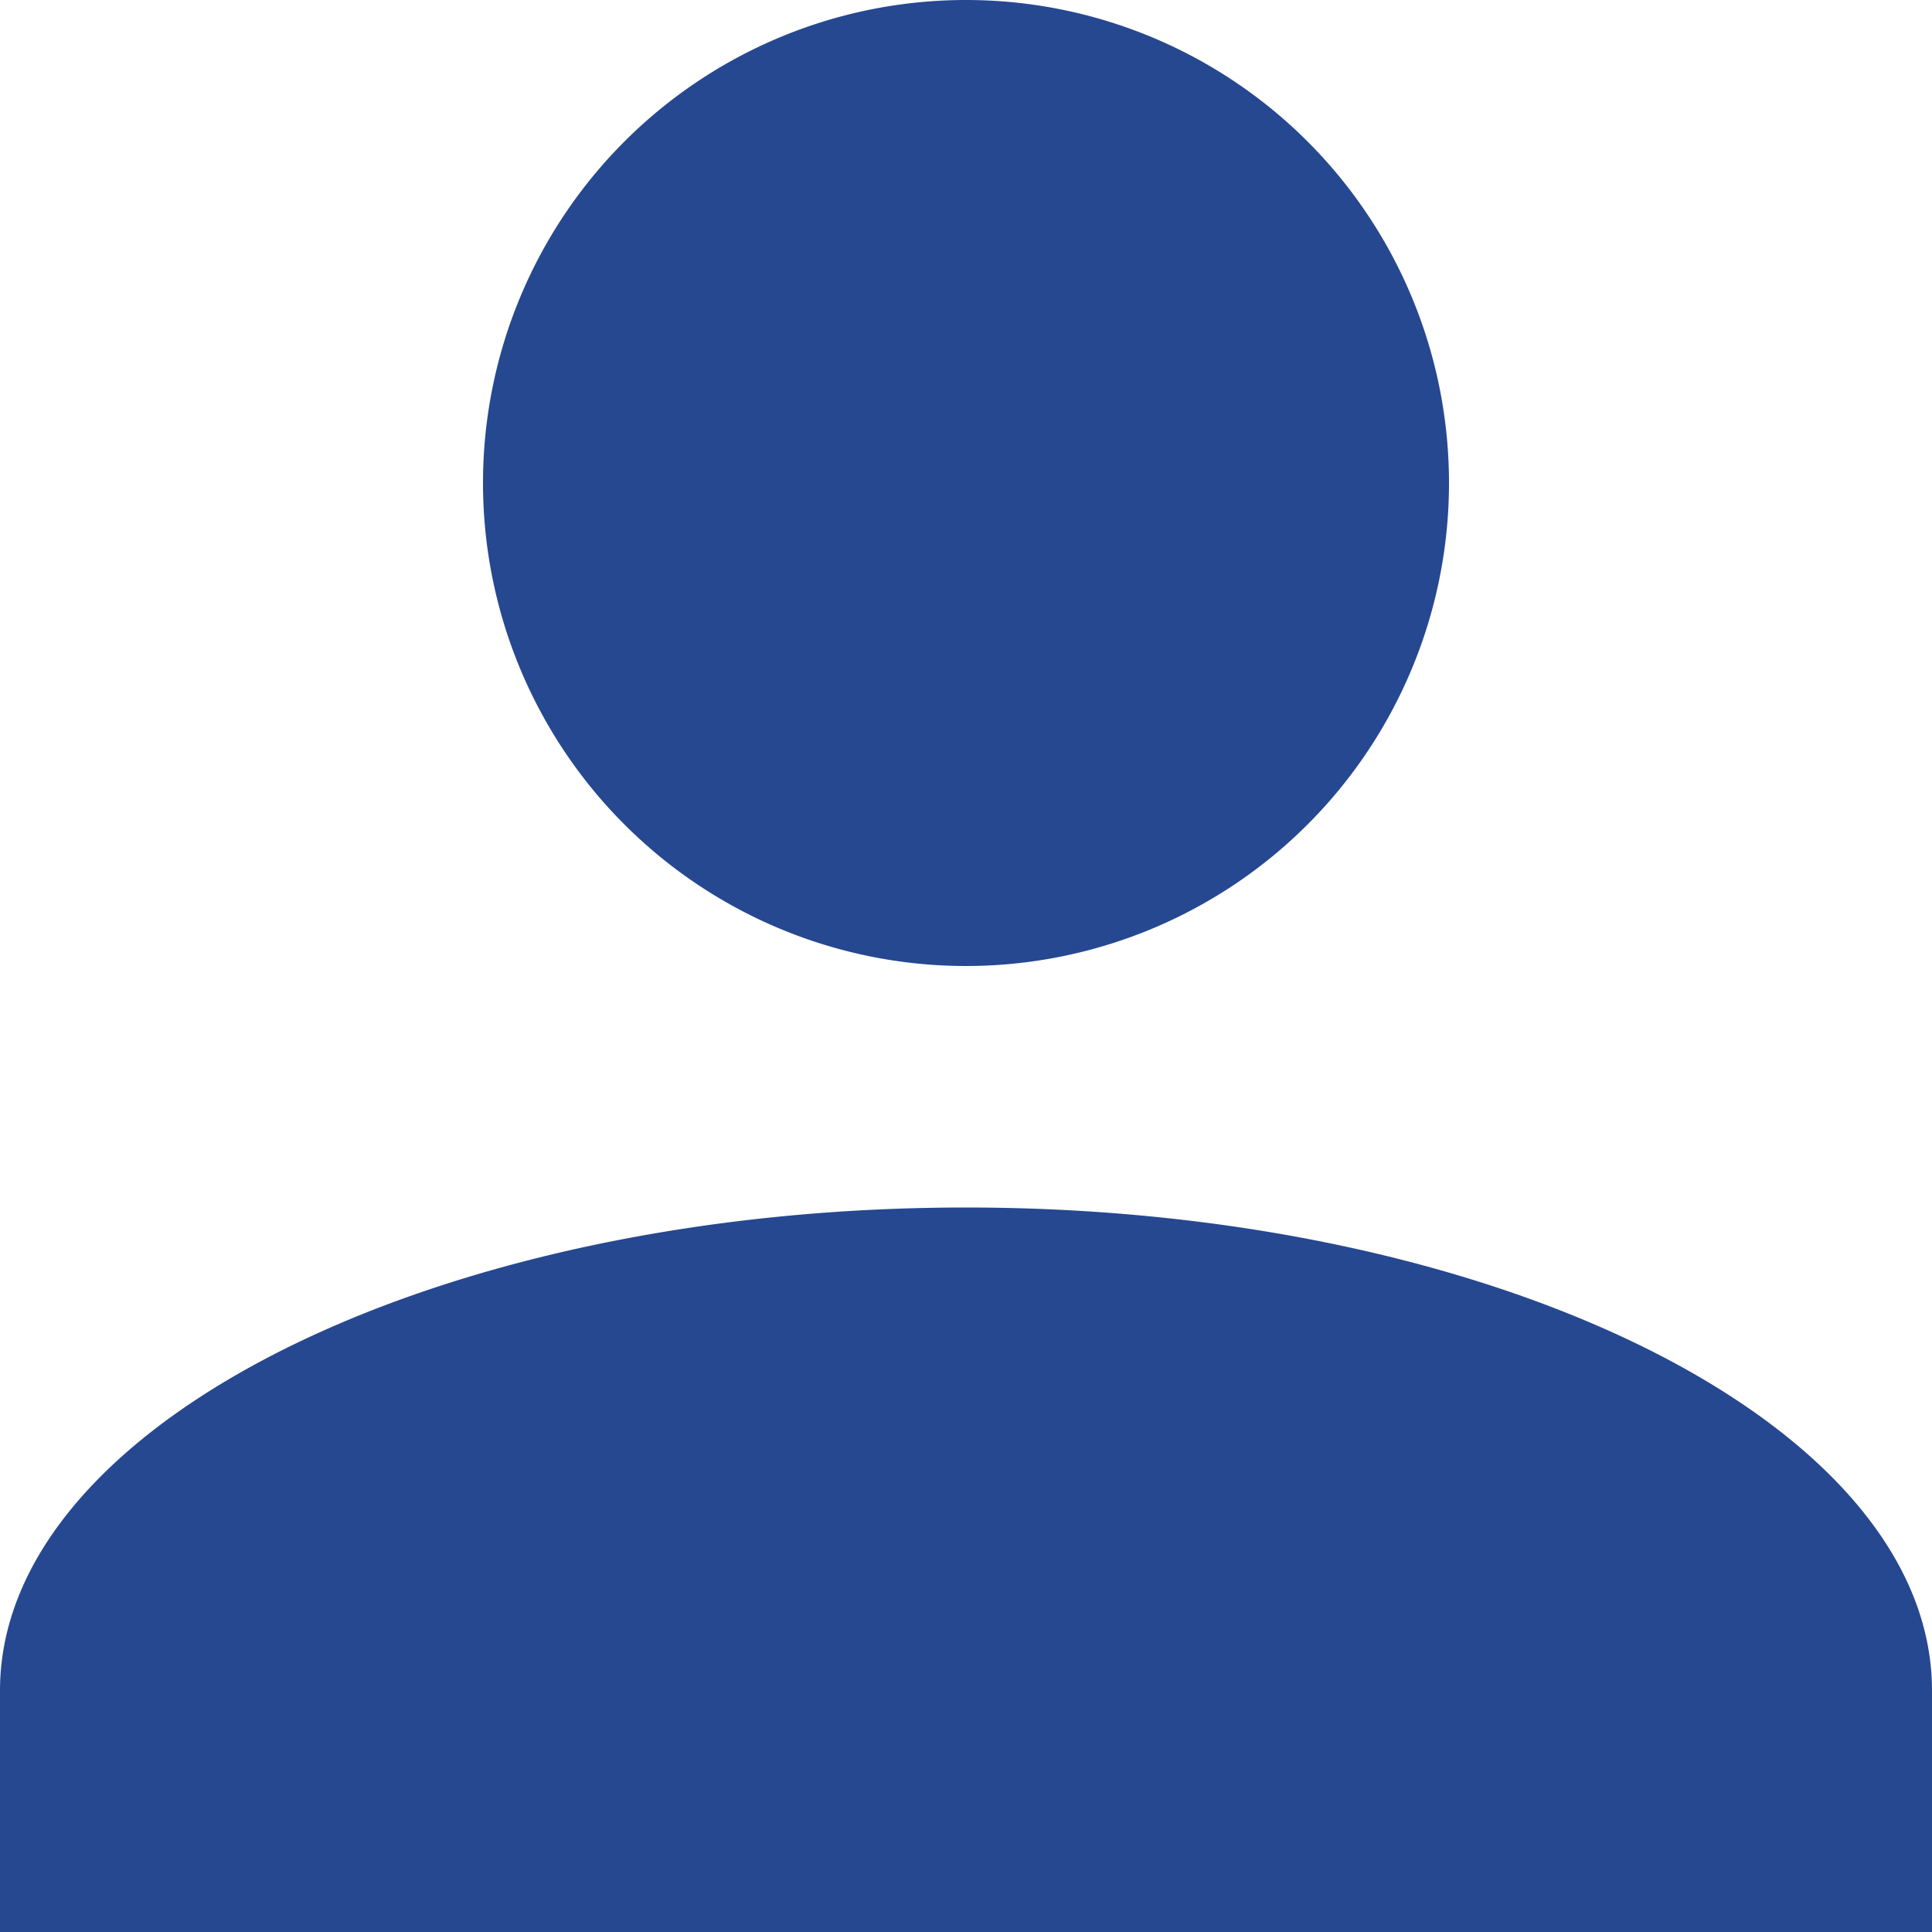 <svg xmlns="http://www.w3.org/2000/svg" width="16" height="16" viewBox="0 0 16 16"><g transform="translate(-1424.867 -31.333)"><g transform="translate(1425 31.333)"><path d="M0,16V14c0-2.2,3.6-4,8-4s8,1.8,8,4v2ZM4,4A4,4,0,1,1,8,8,4,4,0,0,1,4,4Z" transform="translate(-0.133 0)" fill="#264891"/></g></g></svg>